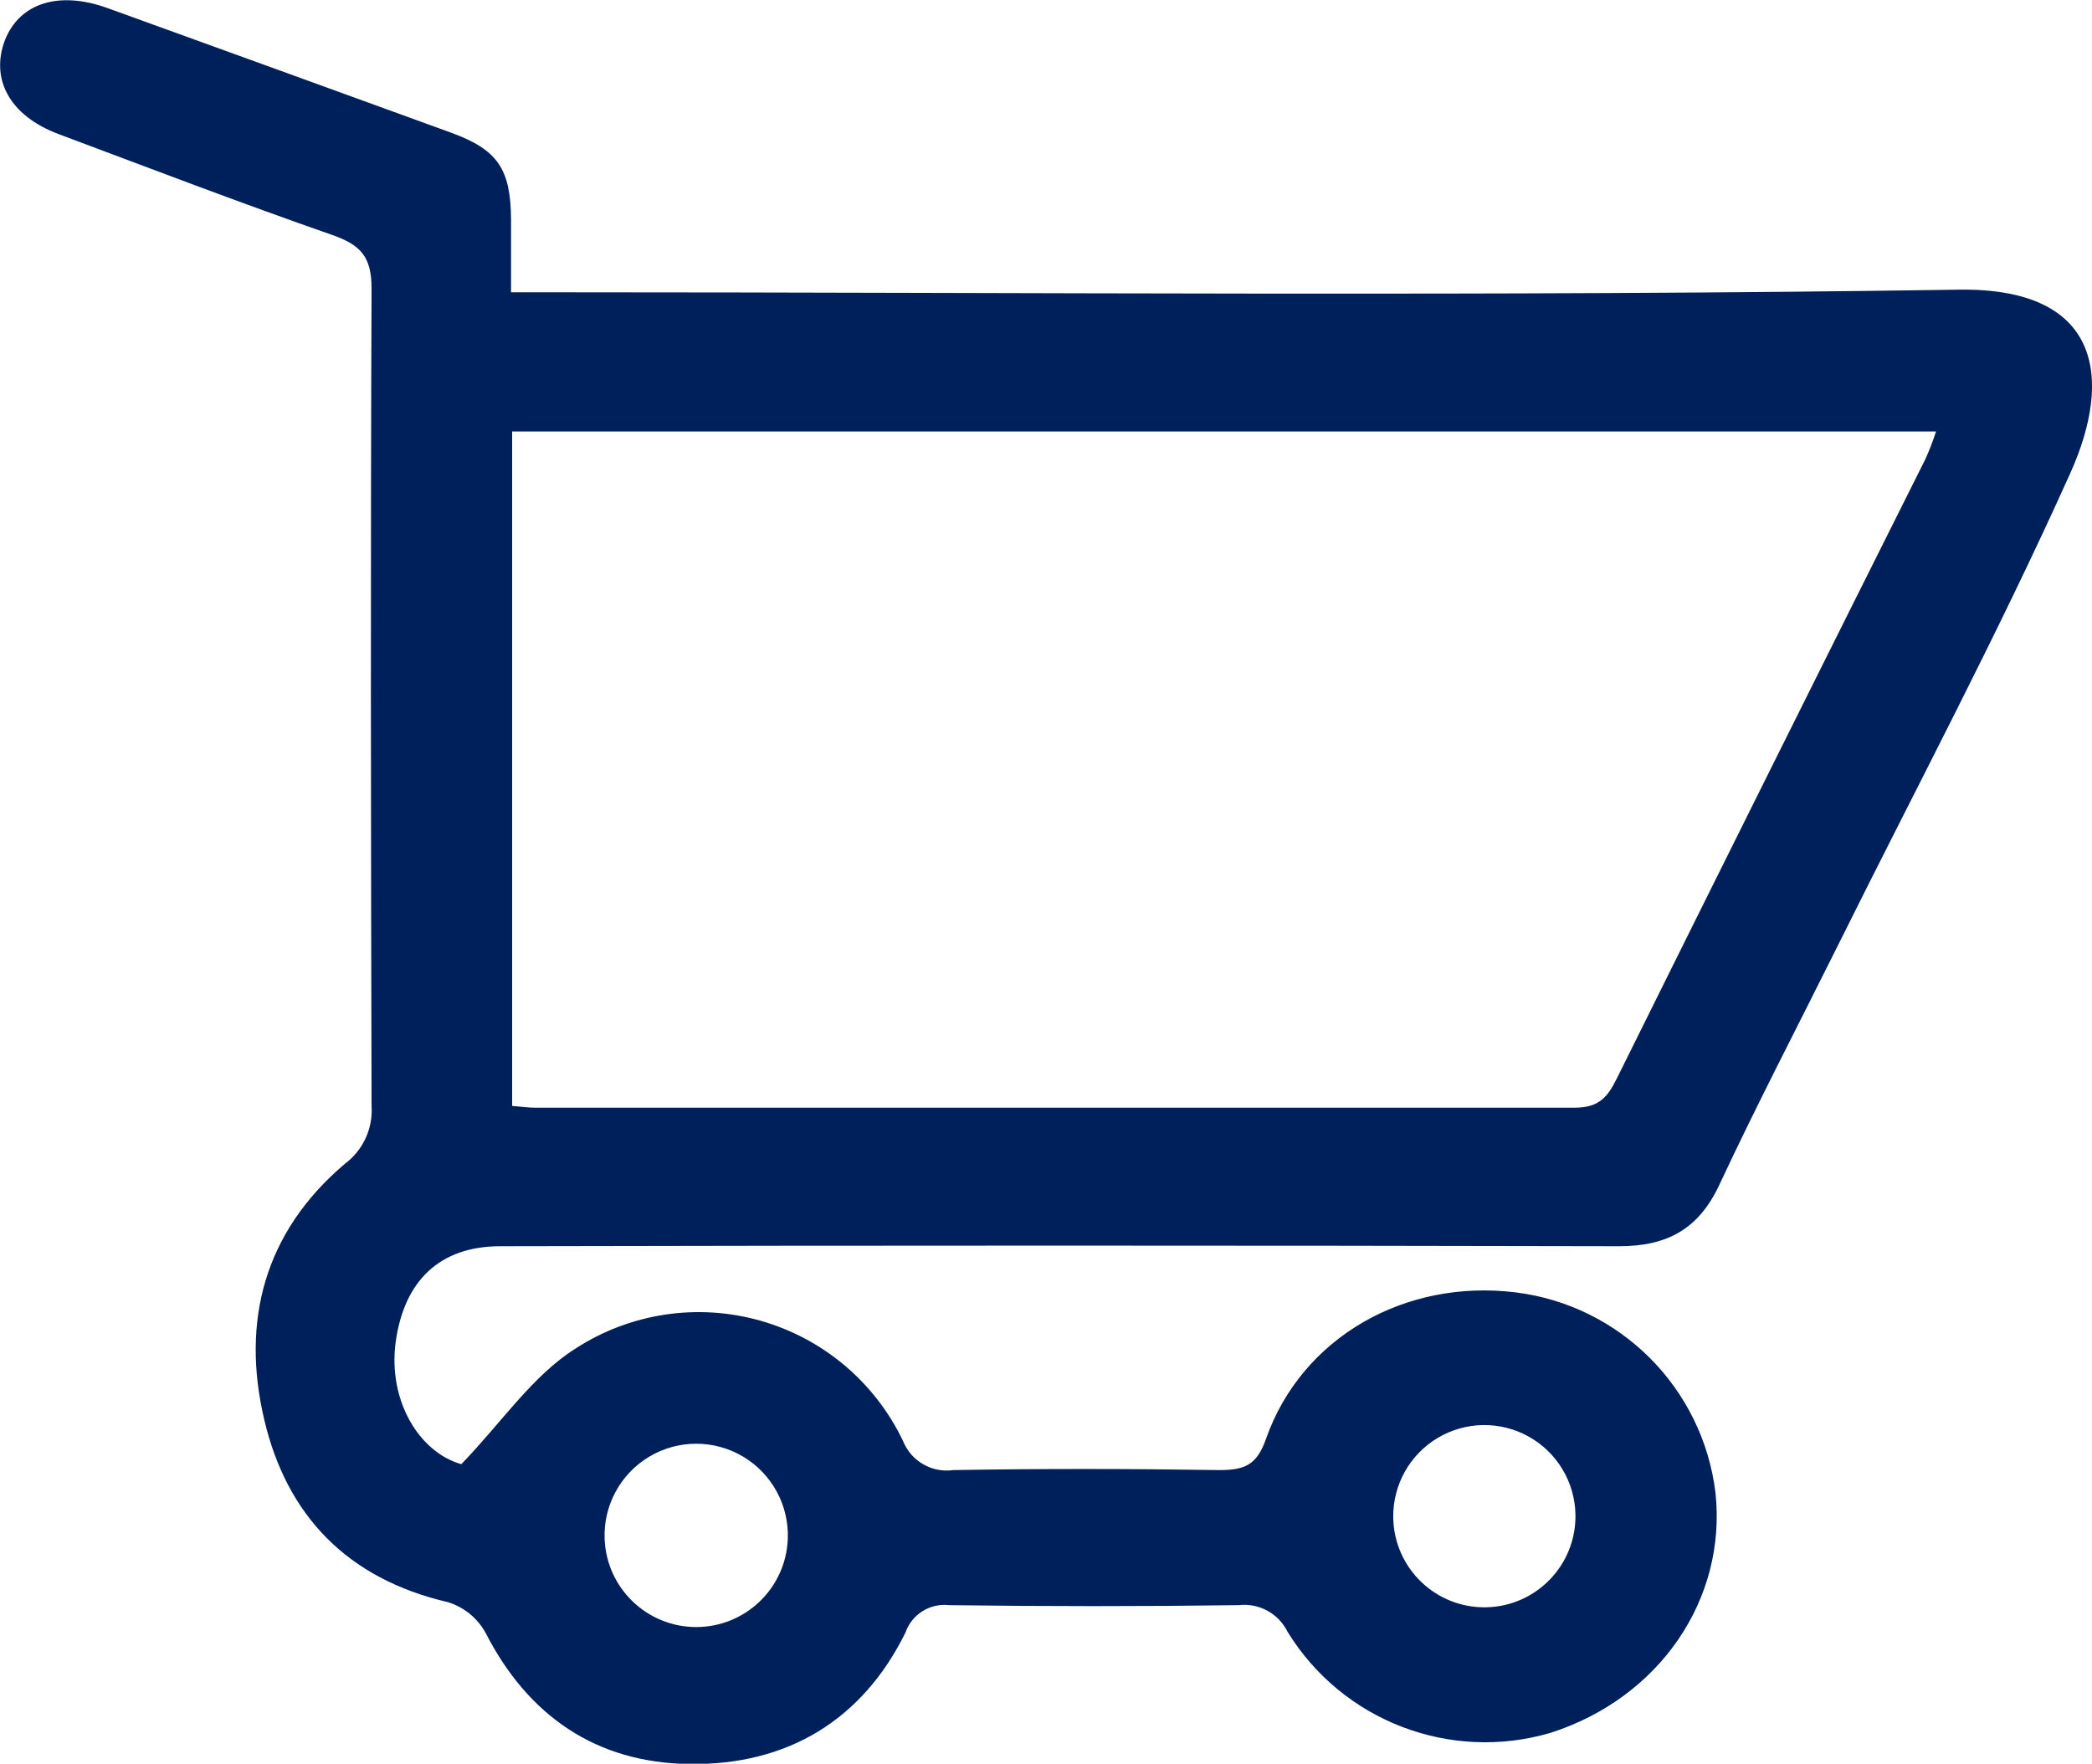 <?xml version="1.0" encoding="UTF-8" standalone="no"?><!-- Generator: Gravit.io --><svg xmlns="http://www.w3.org/2000/svg" xmlns:xlink="http://www.w3.org/1999/xlink" style="isolation:isolate" viewBox="0 0 152.24 128.35" width="152.24pt" height="128.35pt"><defs><clipPath id="_clipPath_a242kNmG7OAWFxI1oKHRtXnhSgpZV6ui"><rect width="152.24" height="128.35"/></clipPath></defs><g clip-path="url(#_clipPath_a242kNmG7OAWFxI1oKHRtXnhSgpZV6ui)"><g style="mix-blend-mode:darken;"><path d=" M 57.33 111.99 C 57.425 109.547 56.175 107.248 54.074 105.999 C 51.973 104.749 49.357 104.749 47.256 105.999 C 45.155 107.248 43.905 109.547 44 111.99 C 44.139 115.571 47.082 118.402 50.665 118.402 C 54.248 118.402 57.191 115.571 57.33 111.99 M 114.65 110.22 C 114.609 107.851 113.307 105.685 111.235 104.536 C 109.164 103.387 106.636 103.431 104.605 104.651 C 102.575 105.871 101.349 108.081 101.39 110.45 C 101.454 114.112 104.473 117.029 108.135 116.965 C 111.797 116.901 114.714 113.882 114.65 110.22 M 37.27 80.48 C 38.01 80.54 38.47 80.61 38.93 80.61 Q 76.75 80.61 114.58 80.61 C 116.38 80.61 117 79.82 117.67 78.46 Q 128.84 55.93 140.12 33.4 C 140.414 32.748 140.671 32.08 140.89 31.4 L 37.27 31.4 L 37.27 80.48 Z  M 37.18 21.27 L 40.96 21.27 C 74.83 21.27 108.7 21.59 142.56 21.08 C 152.79 20.93 153.84 27.42 150.63 34.5 C 145.41 46.11 139.44 57.34 133.78 68.74 C 130.89 74.55 127.88 80.32 125.13 86.2 C 123.63 89.43 121.34 90.7 117.79 90.69 Q 77.09 90.6 36.4 90.69 C 32.02 90.69 29.4 93.19 28.79 97.69 C 28.23 101.95 30.52 105.69 33.57 106.55 C 36.48 103.55 38.73 100.12 41.89 98.13 C 45.864 95.558 50.752 94.819 55.309 96.101 C 59.865 97.383 63.651 100.563 65.7 104.83 C 66.279 106.314 67.803 107.205 69.38 106.98 C 75.82 106.87 82.28 106.88 88.73 106.98 C 90.56 106.98 91.46 106.63 92.13 104.71 C 94.72 97.33 102.25 93.05 110.31 94.05 C 117.924 95.003 123.913 101.013 124.84 108.63 C 125.67 116.39 120.76 123.56 112.84 126.1 C 105.532 128.249 97.691 125.238 93.7 118.75 C 93.045 117.414 91.618 116.637 90.14 116.81 Q 79.61 116.95 69.07 116.81 C 67.672 116.648 66.35 117.48 65.89 118.81 C 62.75 125.17 57.31 128.46 50.19 128.37 C 43.38 128.29 38.43 124.86 35.34 118.83 C 34.751 117.753 33.764 116.949 32.59 116.59 C 25.24 114.88 20.86 110.25 19.23 103.31 C 17.54 96.15 19.23 89.66 25.1 84.69 C 26.422 83.705 27.153 82.115 27.04 80.47 C 26.99 60.64 26.96 40.82 27.04 20.99 C 27.04 18.68 26.24 17.82 24.18 17.1 C 17.5 14.77 10.89 12.24 4.27 9.76 C 0.71 8.43 -0.73 5.76 0.37 2.89 C 1.45 0.22 4.28 -0.69 7.83 0.59 Q 20.33 5.11 32.84 9.66 C 36.22 10.9 37.16 12.29 37.19 15.95 L 37.19 21.27" fill="rgb(0,32,91)"/></g></g></svg>